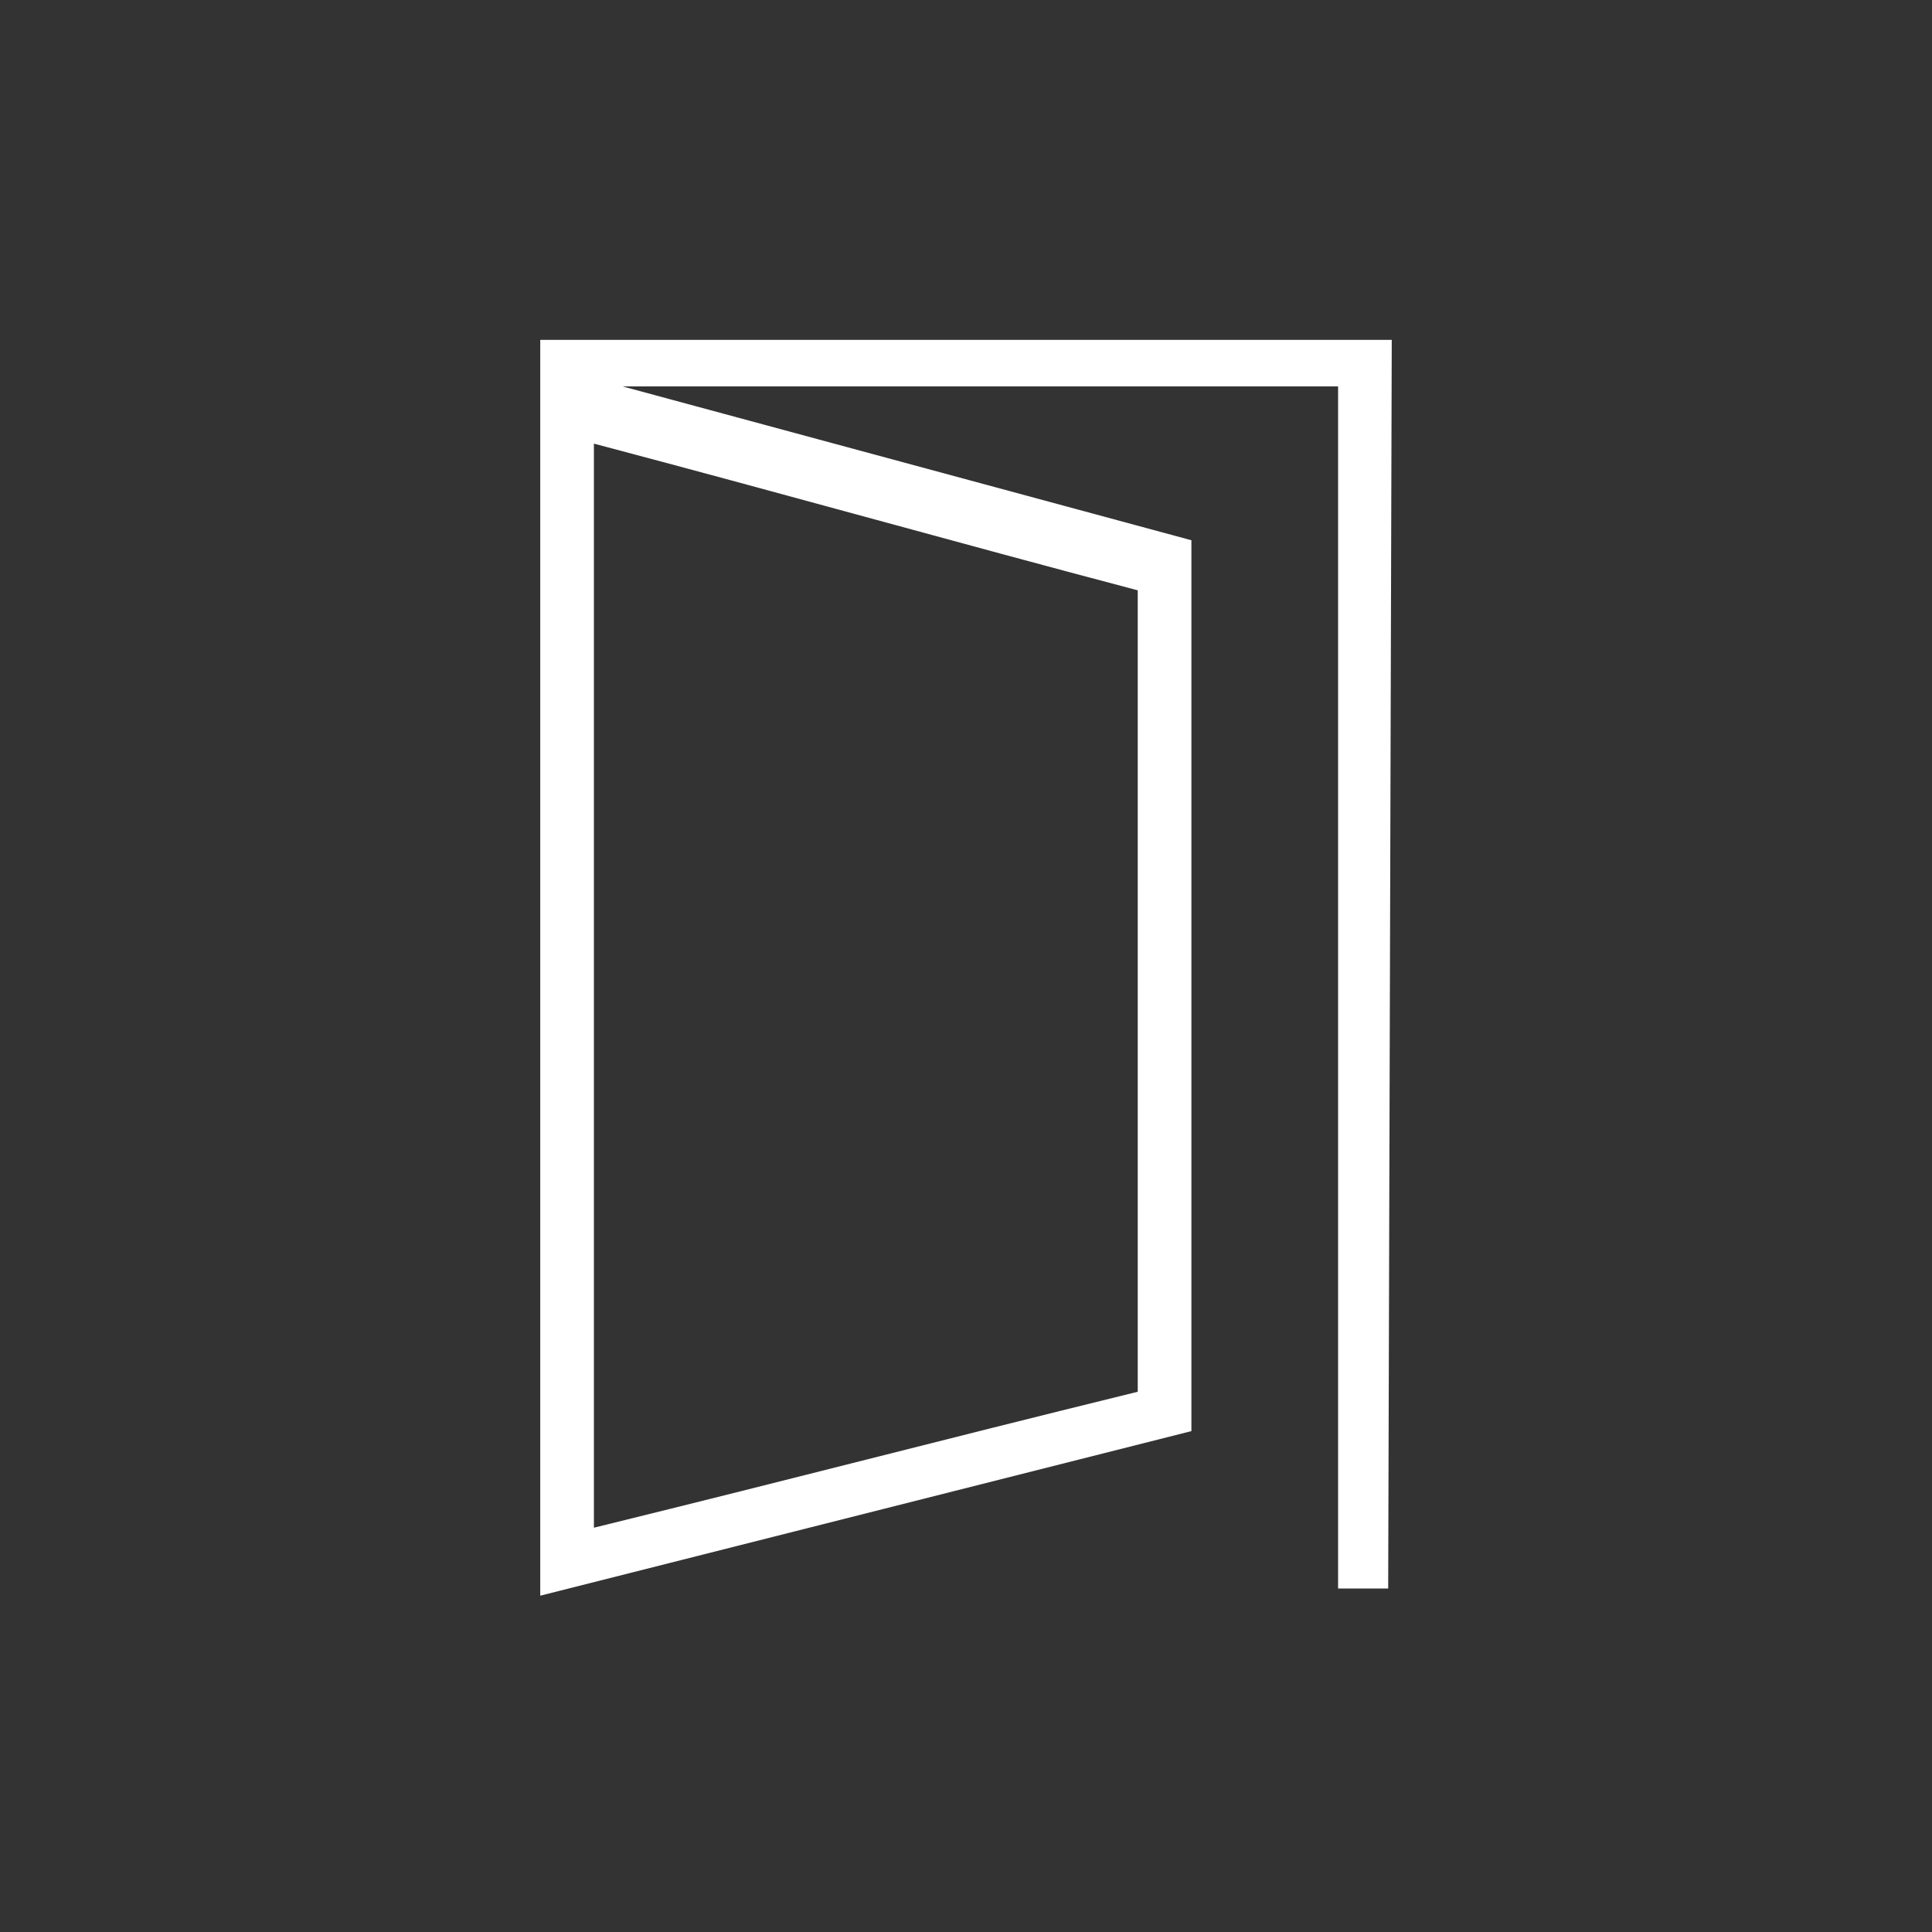 <?xml version="1.0" encoding="utf-8"?>
<!-- Generator: Adobe Illustrator 19.0.0, SVG Export Plug-In . SVG Version: 6.00 Build 0)  -->
<svg version="1.1" id="Warstwa_1" xmlns="http://www.w3.org/2000/svg" xmlns:xlink="http://www.w3.org/1999/xlink" x="0px" y="0px"
	 viewBox="0 0 54 54" style="enable-background:new 0 0 54 54;" xml:space="preserve">
<rect x="0" y="0" width="54" height="54" fill="#333333" stroke="none"/>
<style type="text/css">
	.st0{fill:#FFFFFF;}
</style>
<path id="XMLID_9_" class="st0" d="M38.9,9.5H15.1v35.1L33.3,40l0-24.9l-15.9-4.3l20,0l0,33.6h1.4L38.9,9.5z M31.8,16.5
	c0,7.5,0,14.9,0,22.4c-6.1,1.5-9.1,2.3-15.2,3.8l0-30.3C21.9,13.8,26.5,15.1,31.8,16.5z"/>
</svg>
